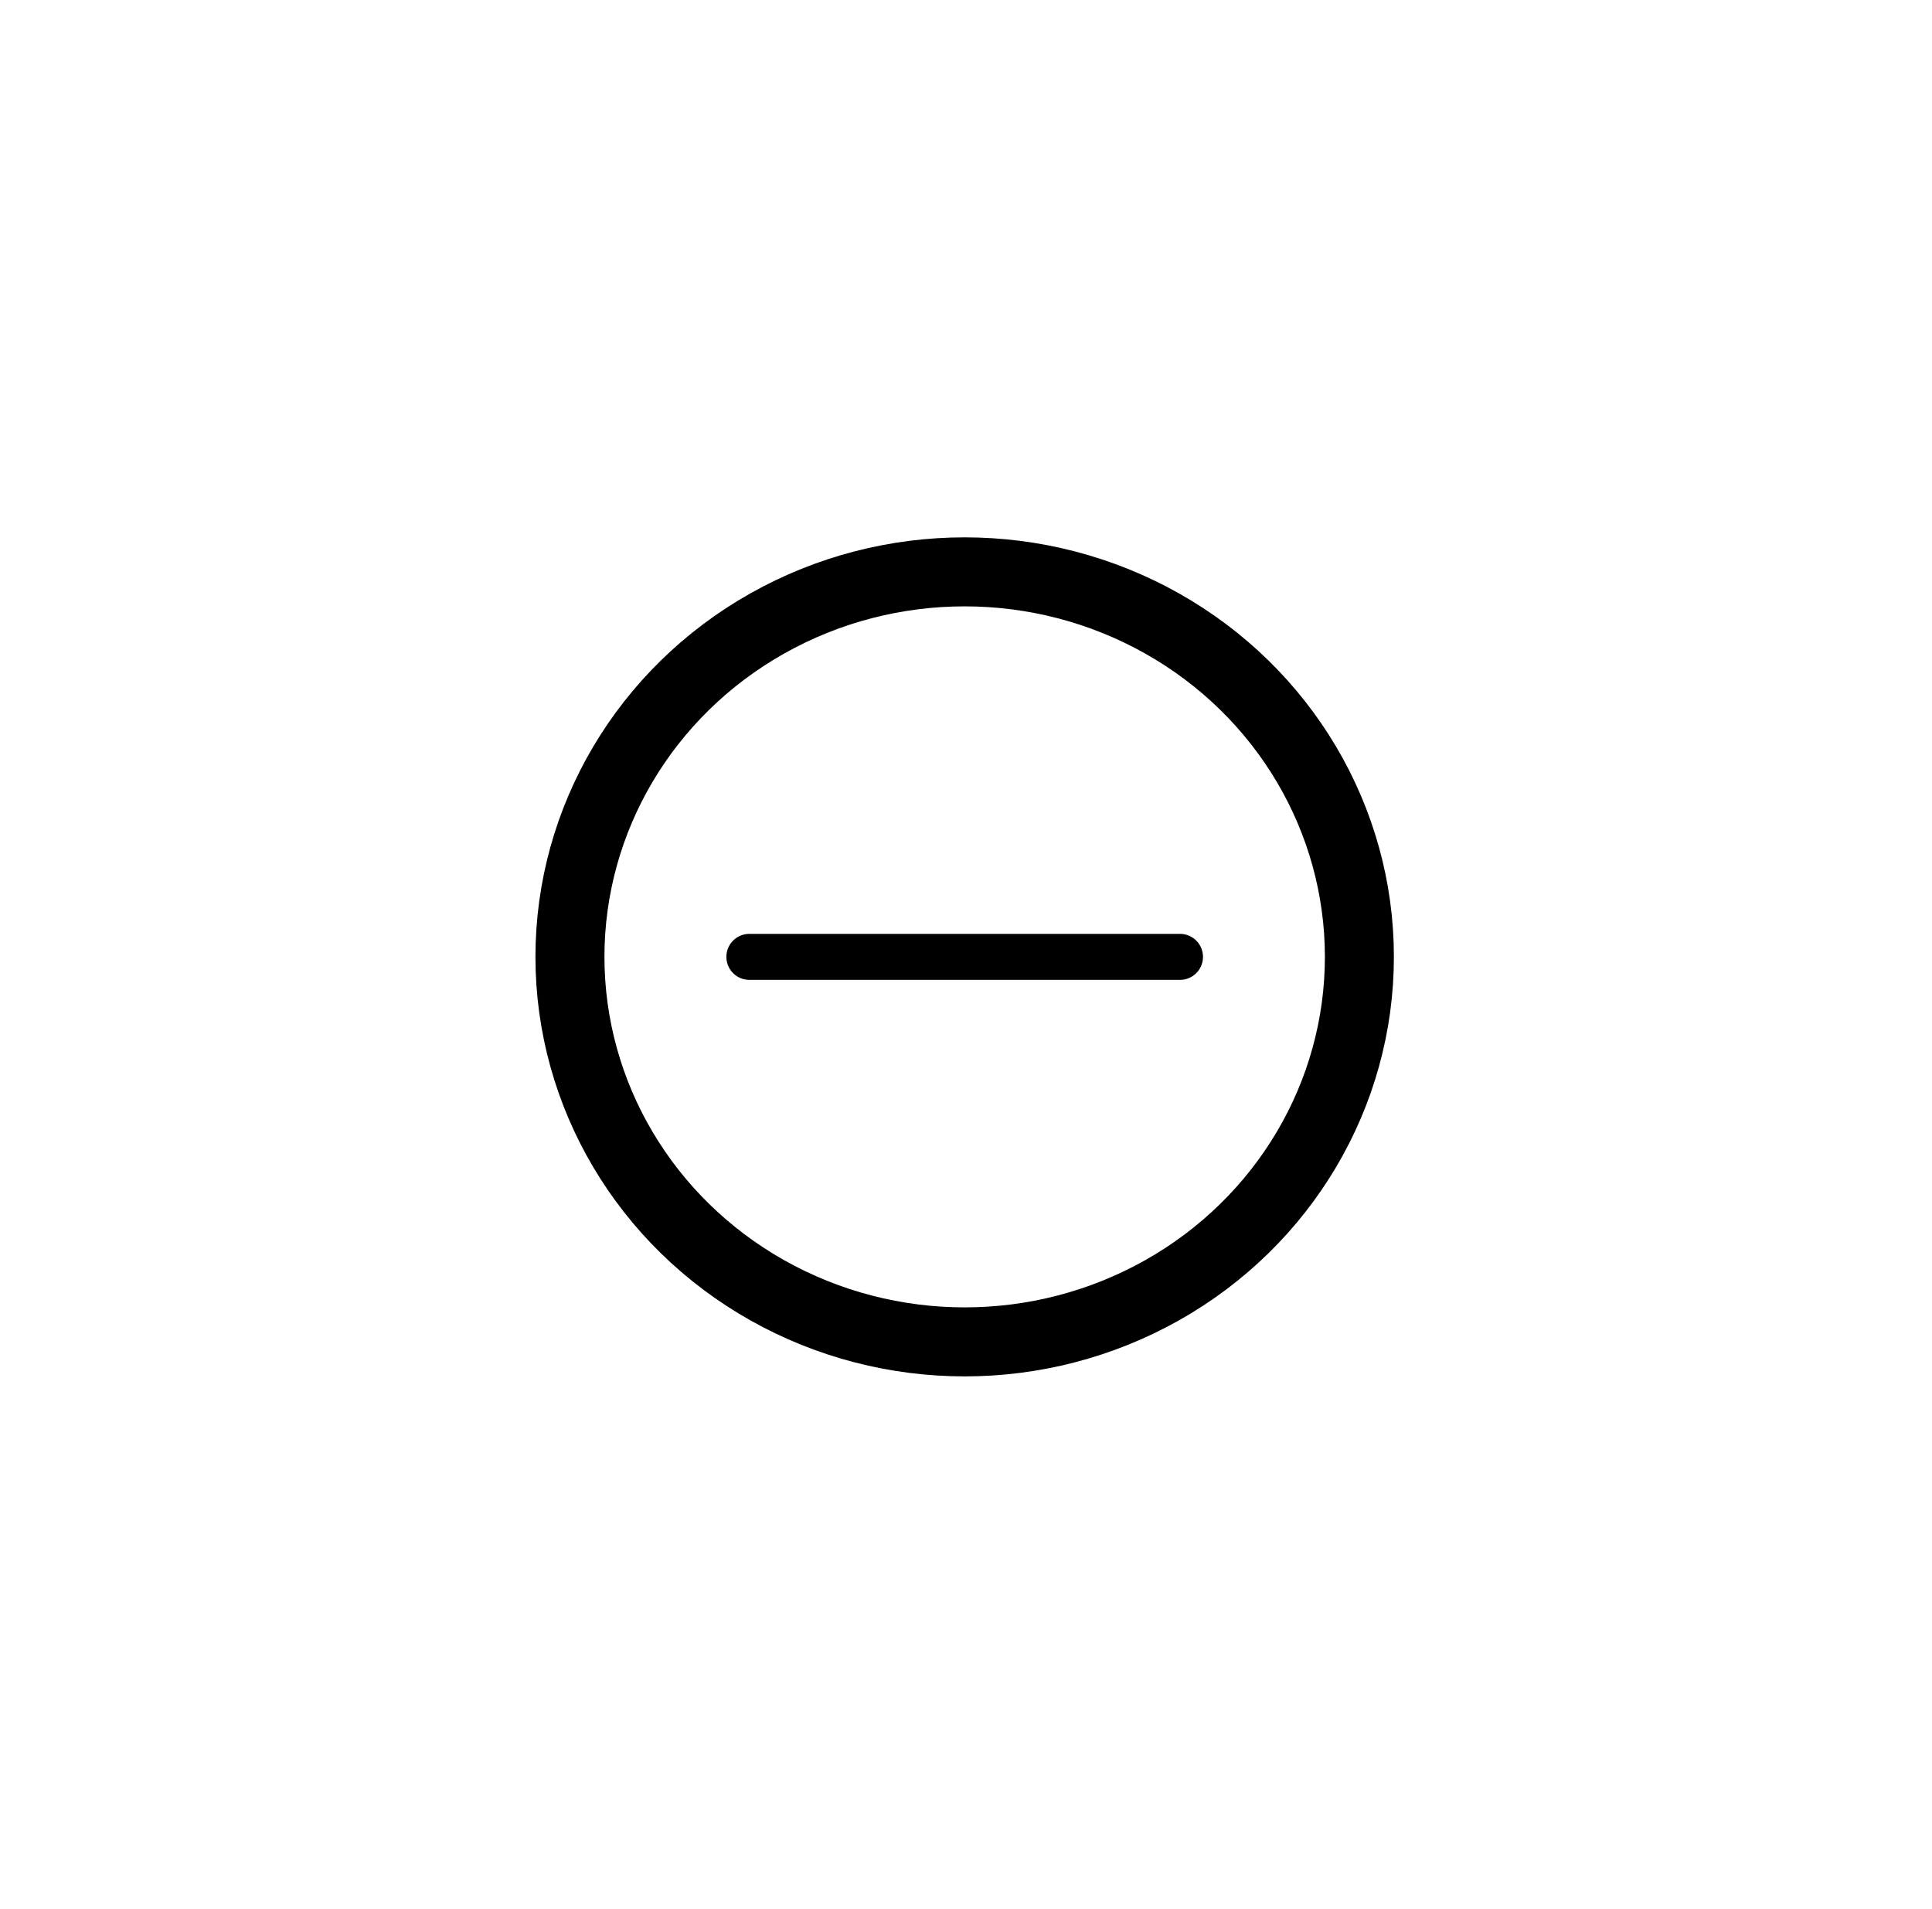 <?xml version="1.0" encoding="UTF-8" standalone="no"?>
<svg width="84px" height="83px" viewBox="0 0 84 83" version="1.1" xmlns="http://www.w3.org/2000/svg" xmlns:xlink="http://www.w3.org/1999/xlink">
    <!-- Generator: Sketch 39.1 (31720) - http://www.bohemiancoding.com/sketch -->
    <title>add circle 1.3.3.1</title>
    <desc>Created with Sketch.</desc>
    <defs>
        <ellipse id="path-1" cx="17.942" cy="17.599" rx="17.162" ry="16.738"></ellipse>
        <filter x="-50%" y="-50%" width="200%" height="200%" filterUnits="objectBoundingBox" id="filter-2">
            <feGaussianBlur stdDeviation="10" in="SourceGraphic"></feGaussianBlur>
        </filter>
        <mask id="mask-3" maskContentUnits="userSpaceOnUse" maskUnits="objectBoundingBox" x="0" y="0" width="34.325" height="33.476" fill="white">
            <use xlink:href="#path-1"></use>
        </mask>
    </defs>
    <g id="renderman-|-product-|-details" stroke="none" stroke-width="1" fill="none" fill-rule="evenodd">
        <g id="Notes-Copy" transform="translate(-359, -577)">
            <g id="Pixar-Surface-Collection-Copy" transform="translate(236, 531)">
                <g id="riBigFeature2---Pixar-Production-Shaders" transform="translate(-271, -252)">
                    <g id="expanded" transform="translate(418, 322)">
                        <g id="add-circle-1.3.3.1">
                            <g id="Group" transform="translate(0, 0.101)">
                                <g id="Outline_Icons_1_">
                                    <g id="Outline_Icons">
                                        <g id="Group"></g>
                                    </g>
                                </g>
                                <g id="Invisible_Shape">
                                    <rect id="Rectangle-path" x="0" y="0" width="37.445" height="36.519"></rect>
                                </g>
                            </g>
                            <g id="Oval-path" filter="url(#filter-2)" stroke="#000000" stroke-width="2" fill="#FFFFFF" fill-opacity="0.5">
                                <use mask="url(#mask-3)" xlink:href="#path-1"></use>
                            </g>
                            <ellipse id="Oval" stroke="#000000" stroke-width="3" fill="#FFFFFF" cx="17.942" cy="17.599" rx="17.162" ry="16.738"></ellipse>
                            <path d="M27.304,17.599 L8.581,17.599" id="Shape" stroke="#000000" stroke-width="2" stroke-linecap="round"></path>
                        </g>
                    </g>
                </g>
            </g>
        </g>
    </g>
</svg>
